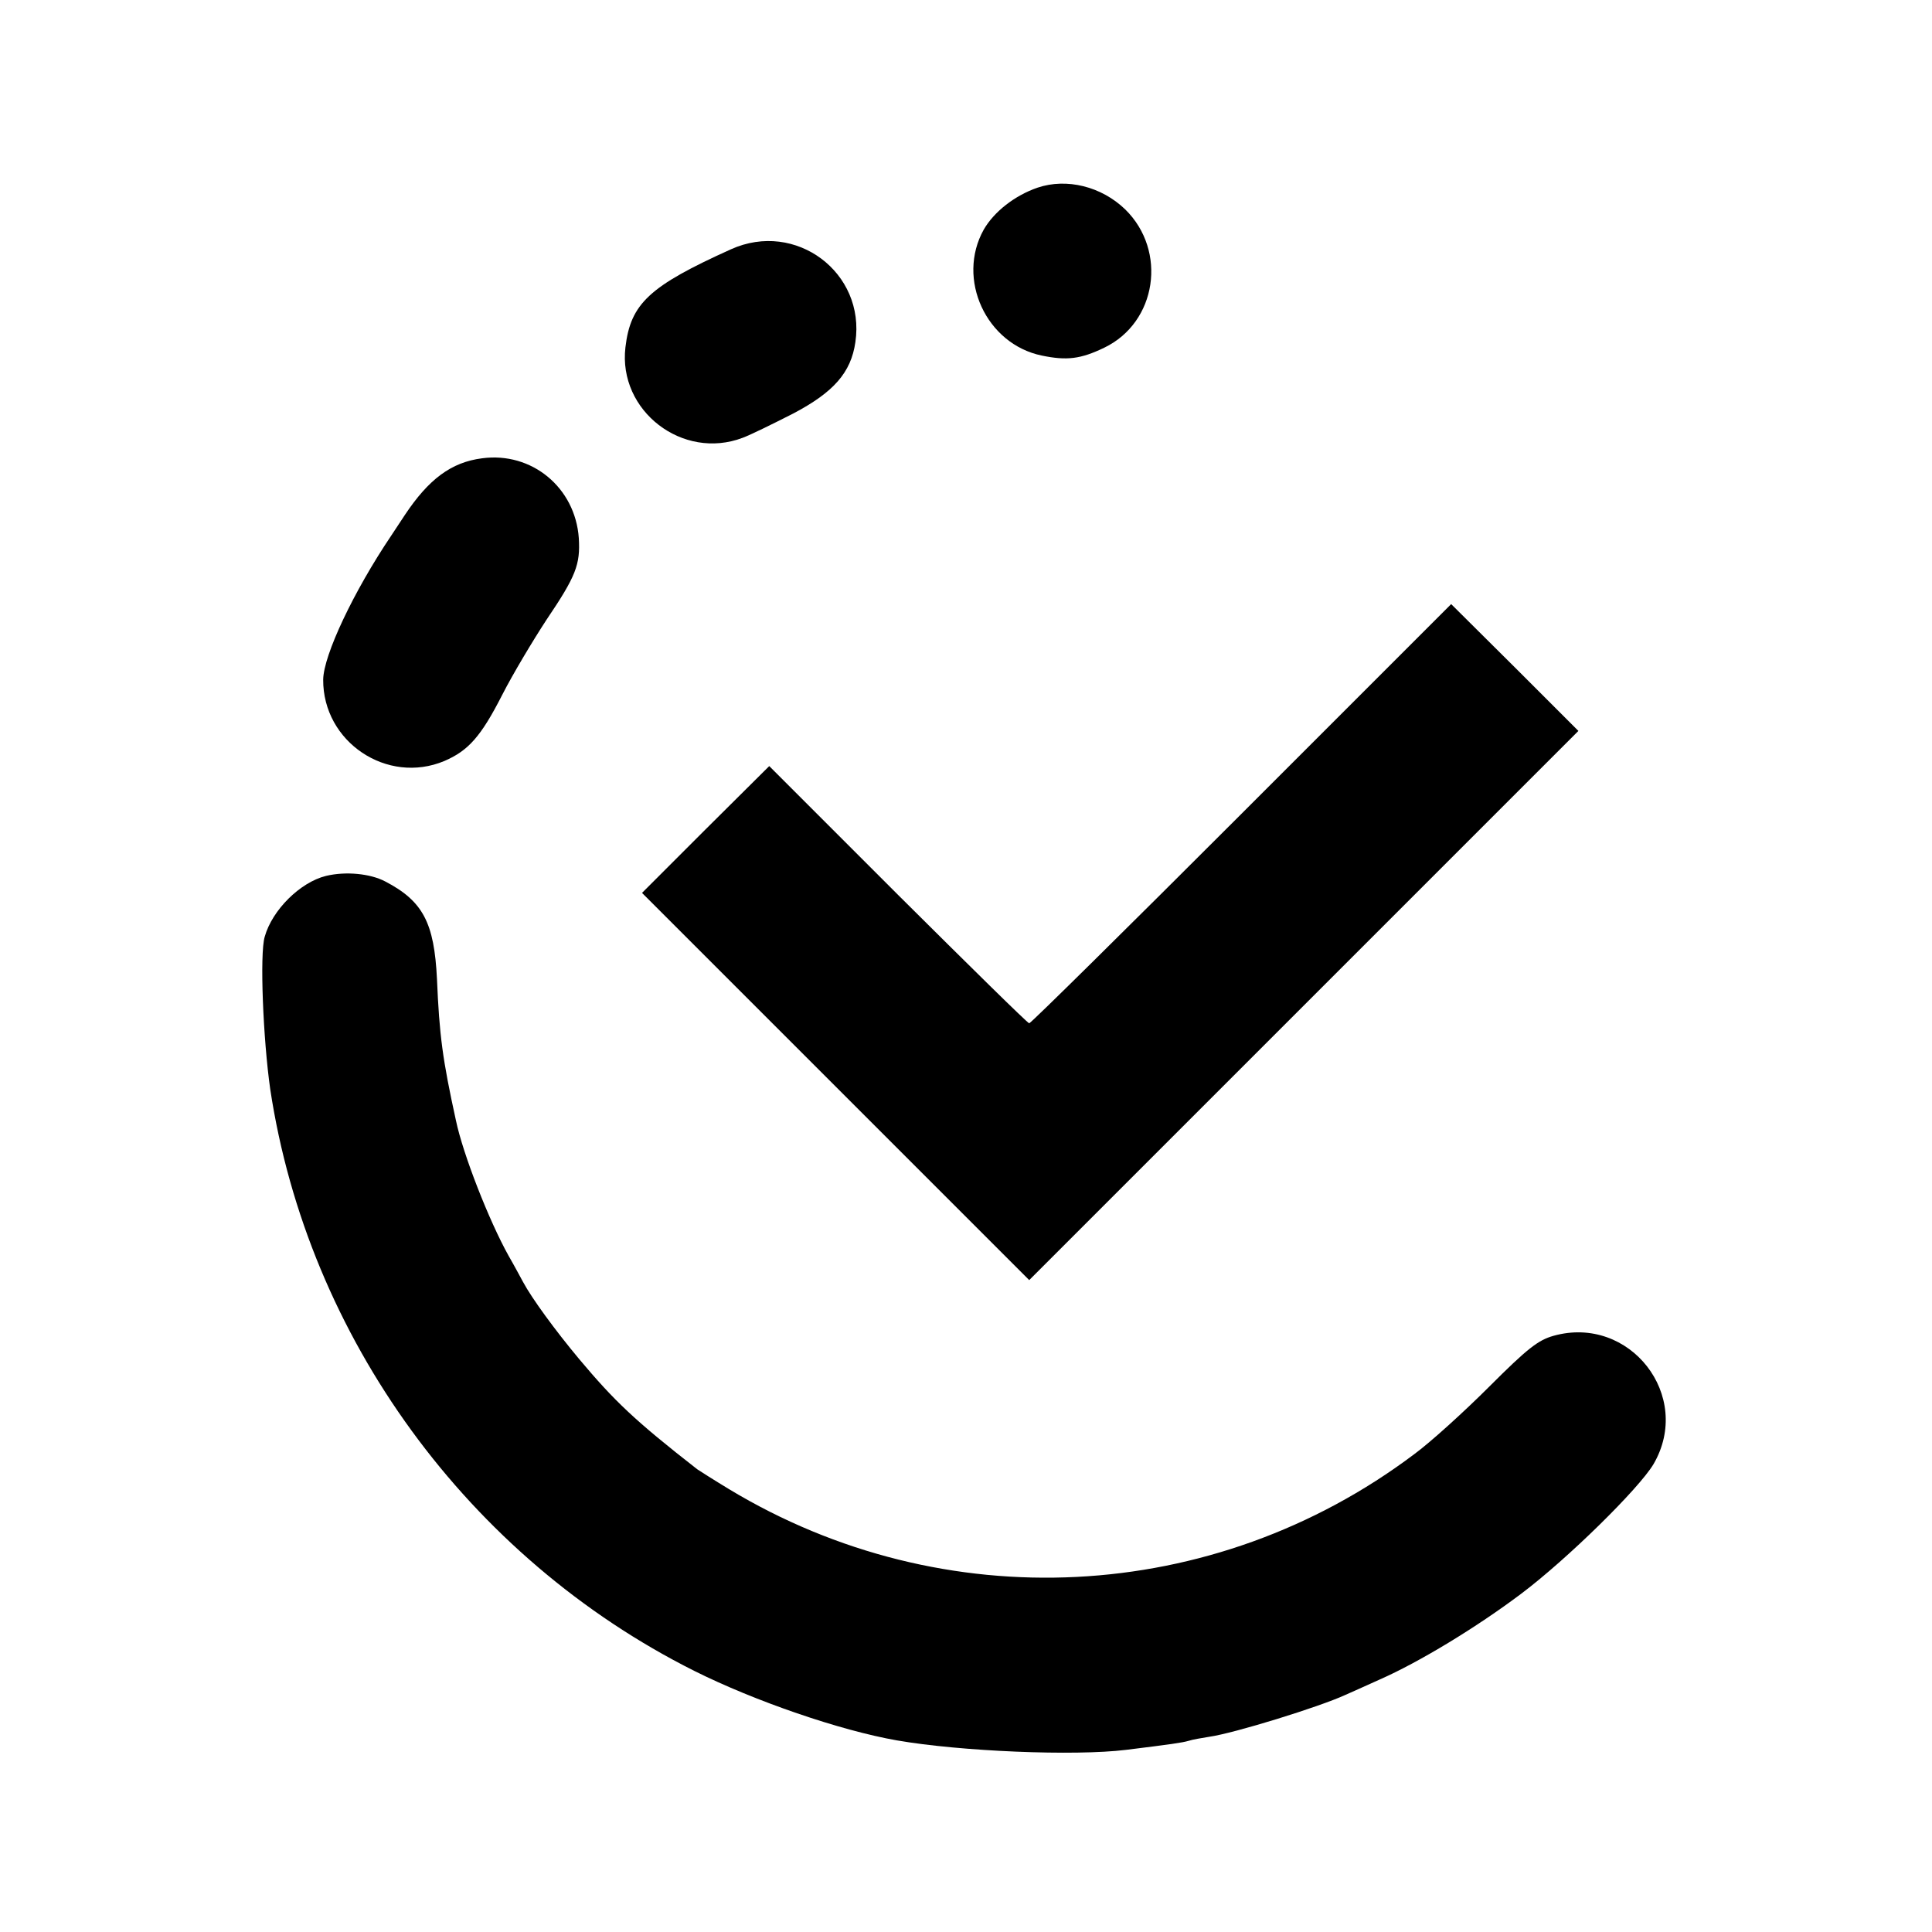 <?xml version="1.0" standalone="no"?>
<!DOCTYPE svg PUBLIC "-//W3C//DTD SVG 20010904//EN"
 "http://www.w3.org/TR/2001/REC-SVG-20010904/DTD/svg10.dtd">
<svg version="1.0" xmlns="http://www.w3.org/2000/svg"
 width="489pt" height="489pt" viewBox="0 0 489 489"
 preserveAspectRatio="xMidYMid meet">
<g transform="translate(0,489) scale(0.1,-0.1)"
fill="#000000" stroke="none">
<path d="M2626 4415 c-58 -20 -110 -61 -136 -106 -70 -125 6 -290 147 -319 63
-13 98 -9 158 20 133 64 160 245 53 350 -60 58 -148 80 -222 55z"/>
<path d="M1850 4259 c-206 -93 -254 -137 -267 -248 -19 -161 145 -287 297
-229 19 7 76 35 127 61 103 54 147 104 158 181 26 176 -151 309 -315 235z"/>
<path d="M1220 3730 c-78 -10 -135 -53 -195 -143 -11 -17 -27 -41 -35 -53 -95
-141 -171 -302 -172 -364 -1 -158 162 -267 307 -206 60 26 92 61 146 167 27
53 78 138 112 190 75 111 86 140 82 207 -9 128 -119 219 -245 202z"/>
<path d="M3143 2831 c-292 -292 -534 -531 -538 -531 -4 0 -153 147 -333 326
l-325 325 -161 -160 -161 -161 490 -490 490 -490 695 695 695 695 -161 161
-161 160 -530 -530z"/>
<path d="M825 2673 c-65 -16 -136 -86 -155 -154 -13 -43 -4 -260 14 -386 95
-628 501 -1185 1073 -1472 154 -77 370 -151 513 -176 161 -28 450 -40 580 -24
113 14 142 18 159 23 9 3 32 7 51 10 64 9 280 76 345 106 11 5 50 22 87 39
100 44 245 132 358 217 117 88 298 266 335 328 101 173 -60 379 -253 325 -39
-11 -66 -32 -163 -129 -63 -63 -149 -141 -190 -171 -508 -382 -1191 -416
-1734 -88 -38 23 -74 46 -80 50 -159 124 -210 173 -299 279 -61 73 -120 154
-142 195 -6 11 -22 41 -37 67 -49 88 -115 256 -133 342 -34 155 -42 216 -48
358 -7 142 -35 197 -131 247 -38 20 -100 26 -150 14z"/>
</g>
</svg>
